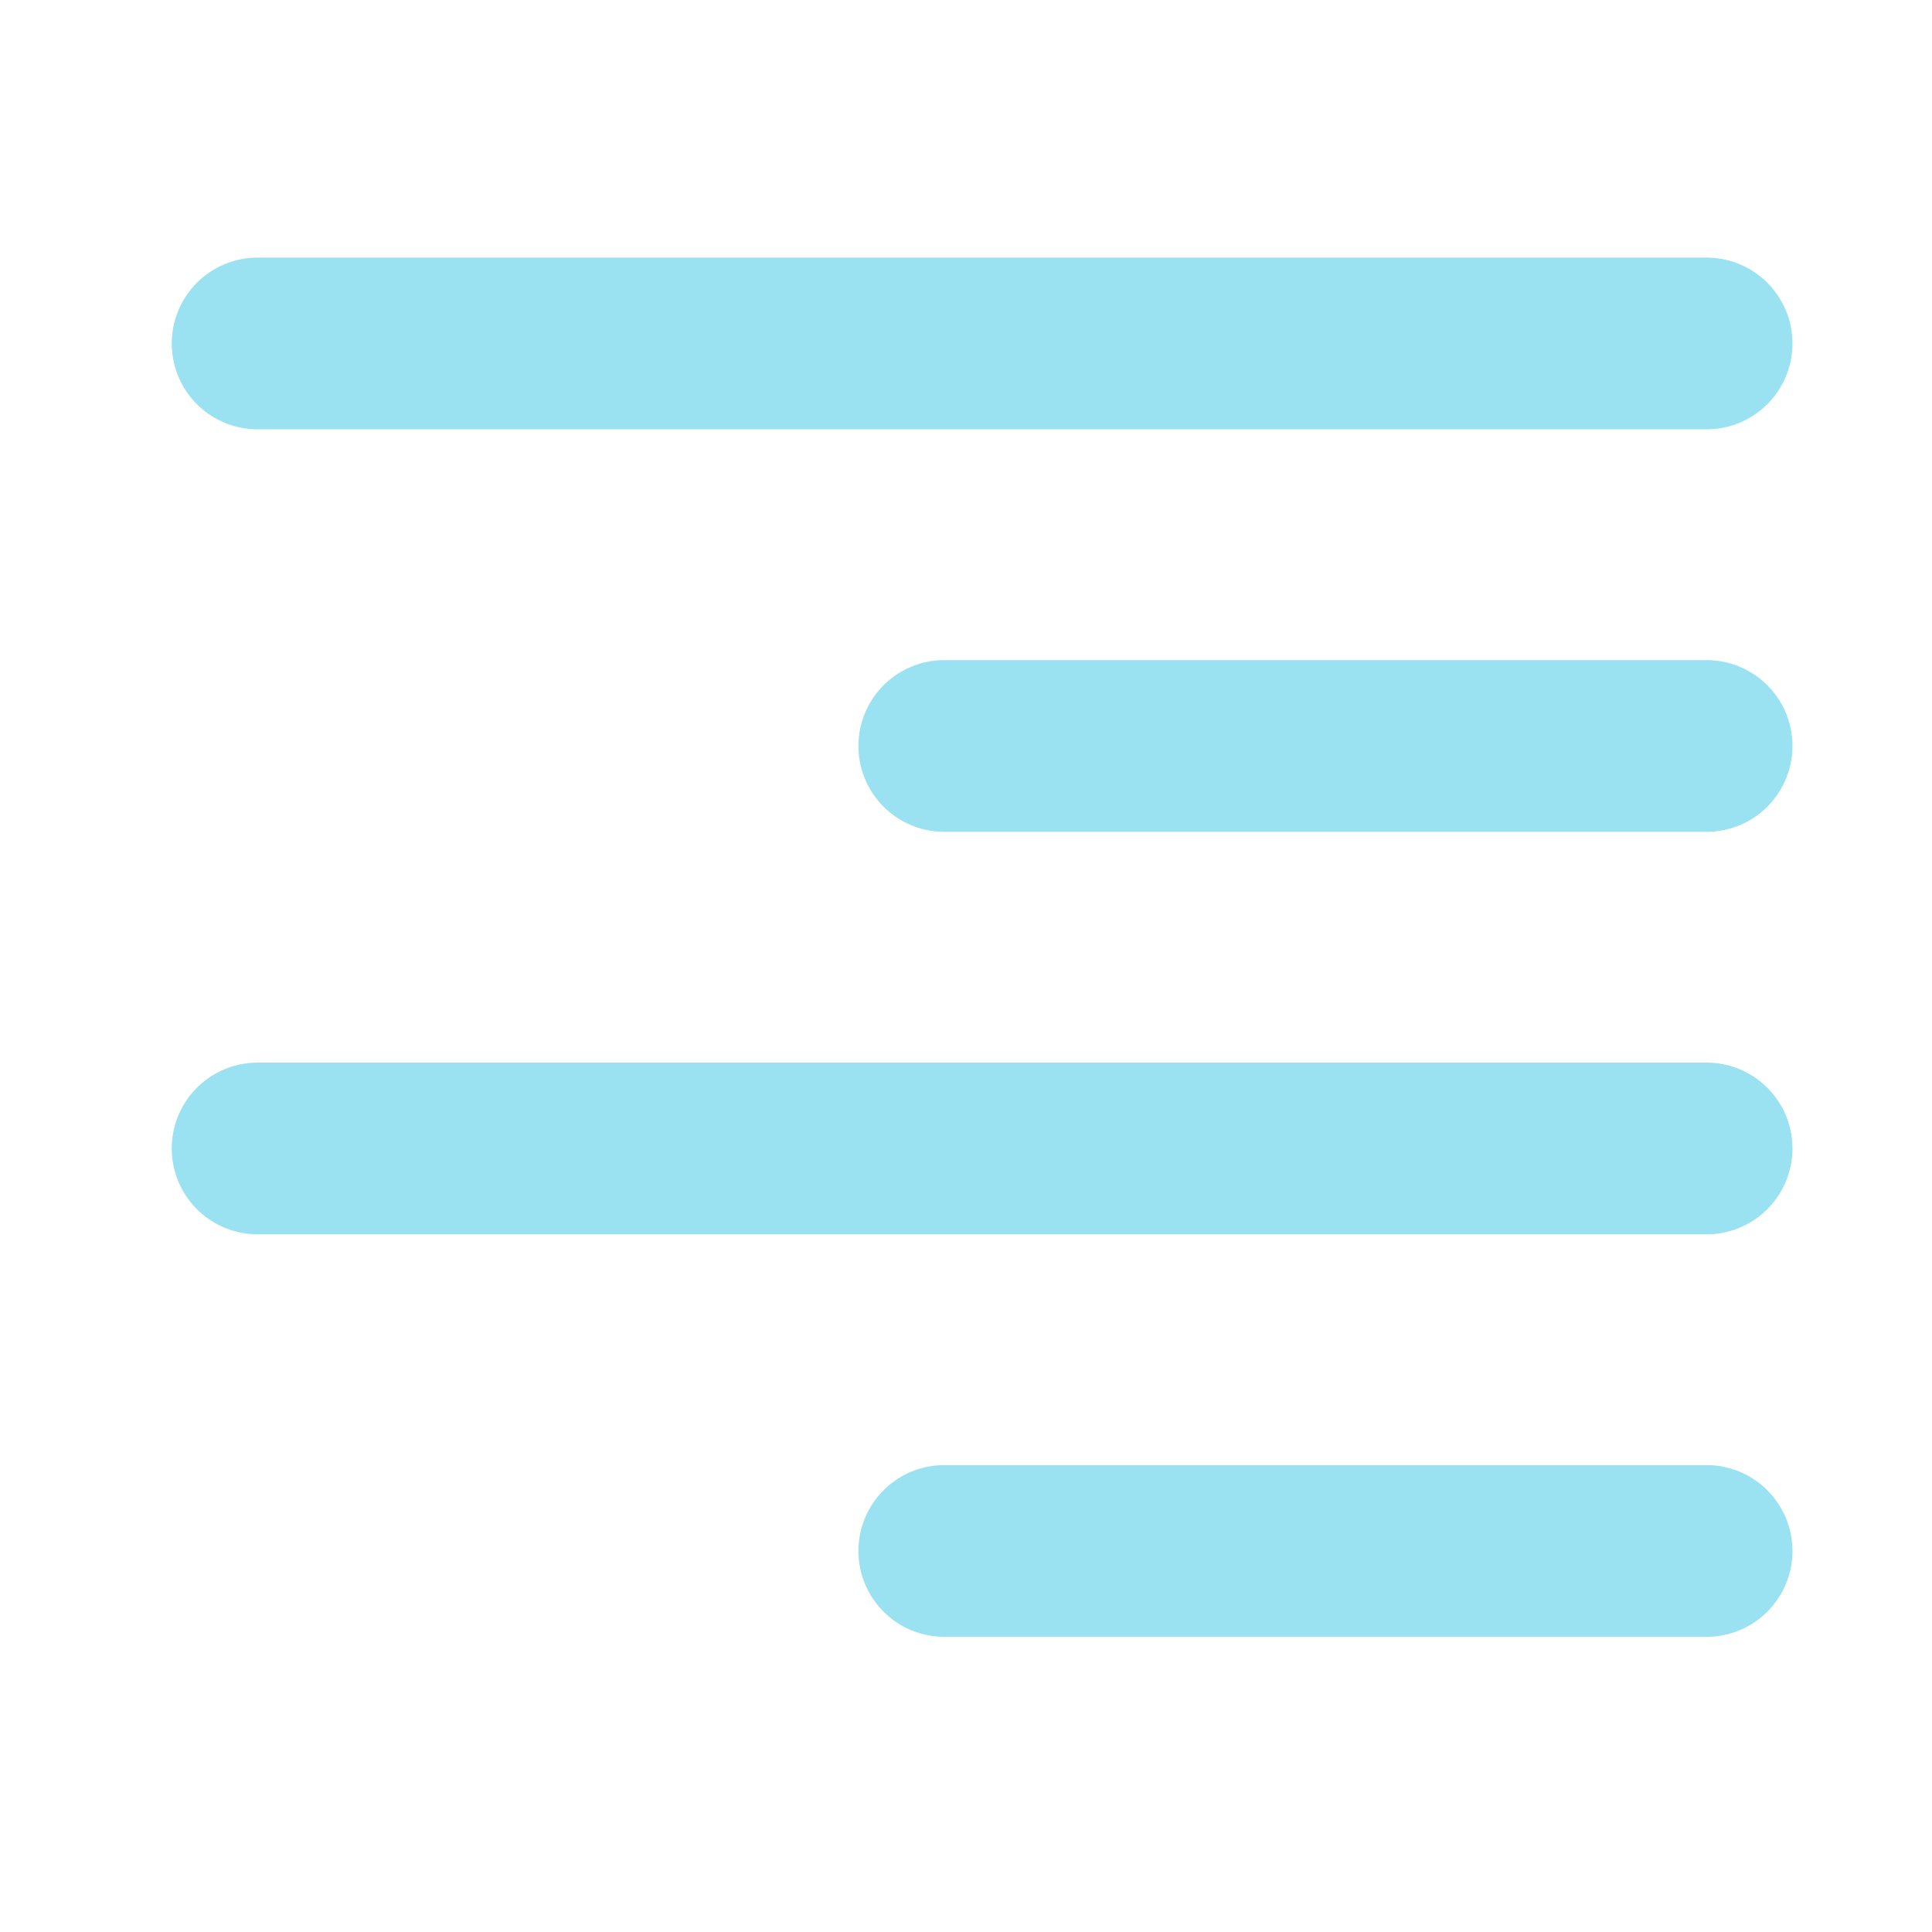 <?xml version="1.0" encoding="UTF-8"?> <svg xmlns="http://www.w3.org/2000/svg" width="45" height="45" viewBox="0 0 45 45" fill="none"> <path d="M6 8H39.75M21.994 17.375H39.75M6 26.75H39.75M21.994 36.125H39.75" stroke="#9AE2F1" stroke-width="4" stroke-linecap="round" stroke-linejoin="round"></path> </svg> 